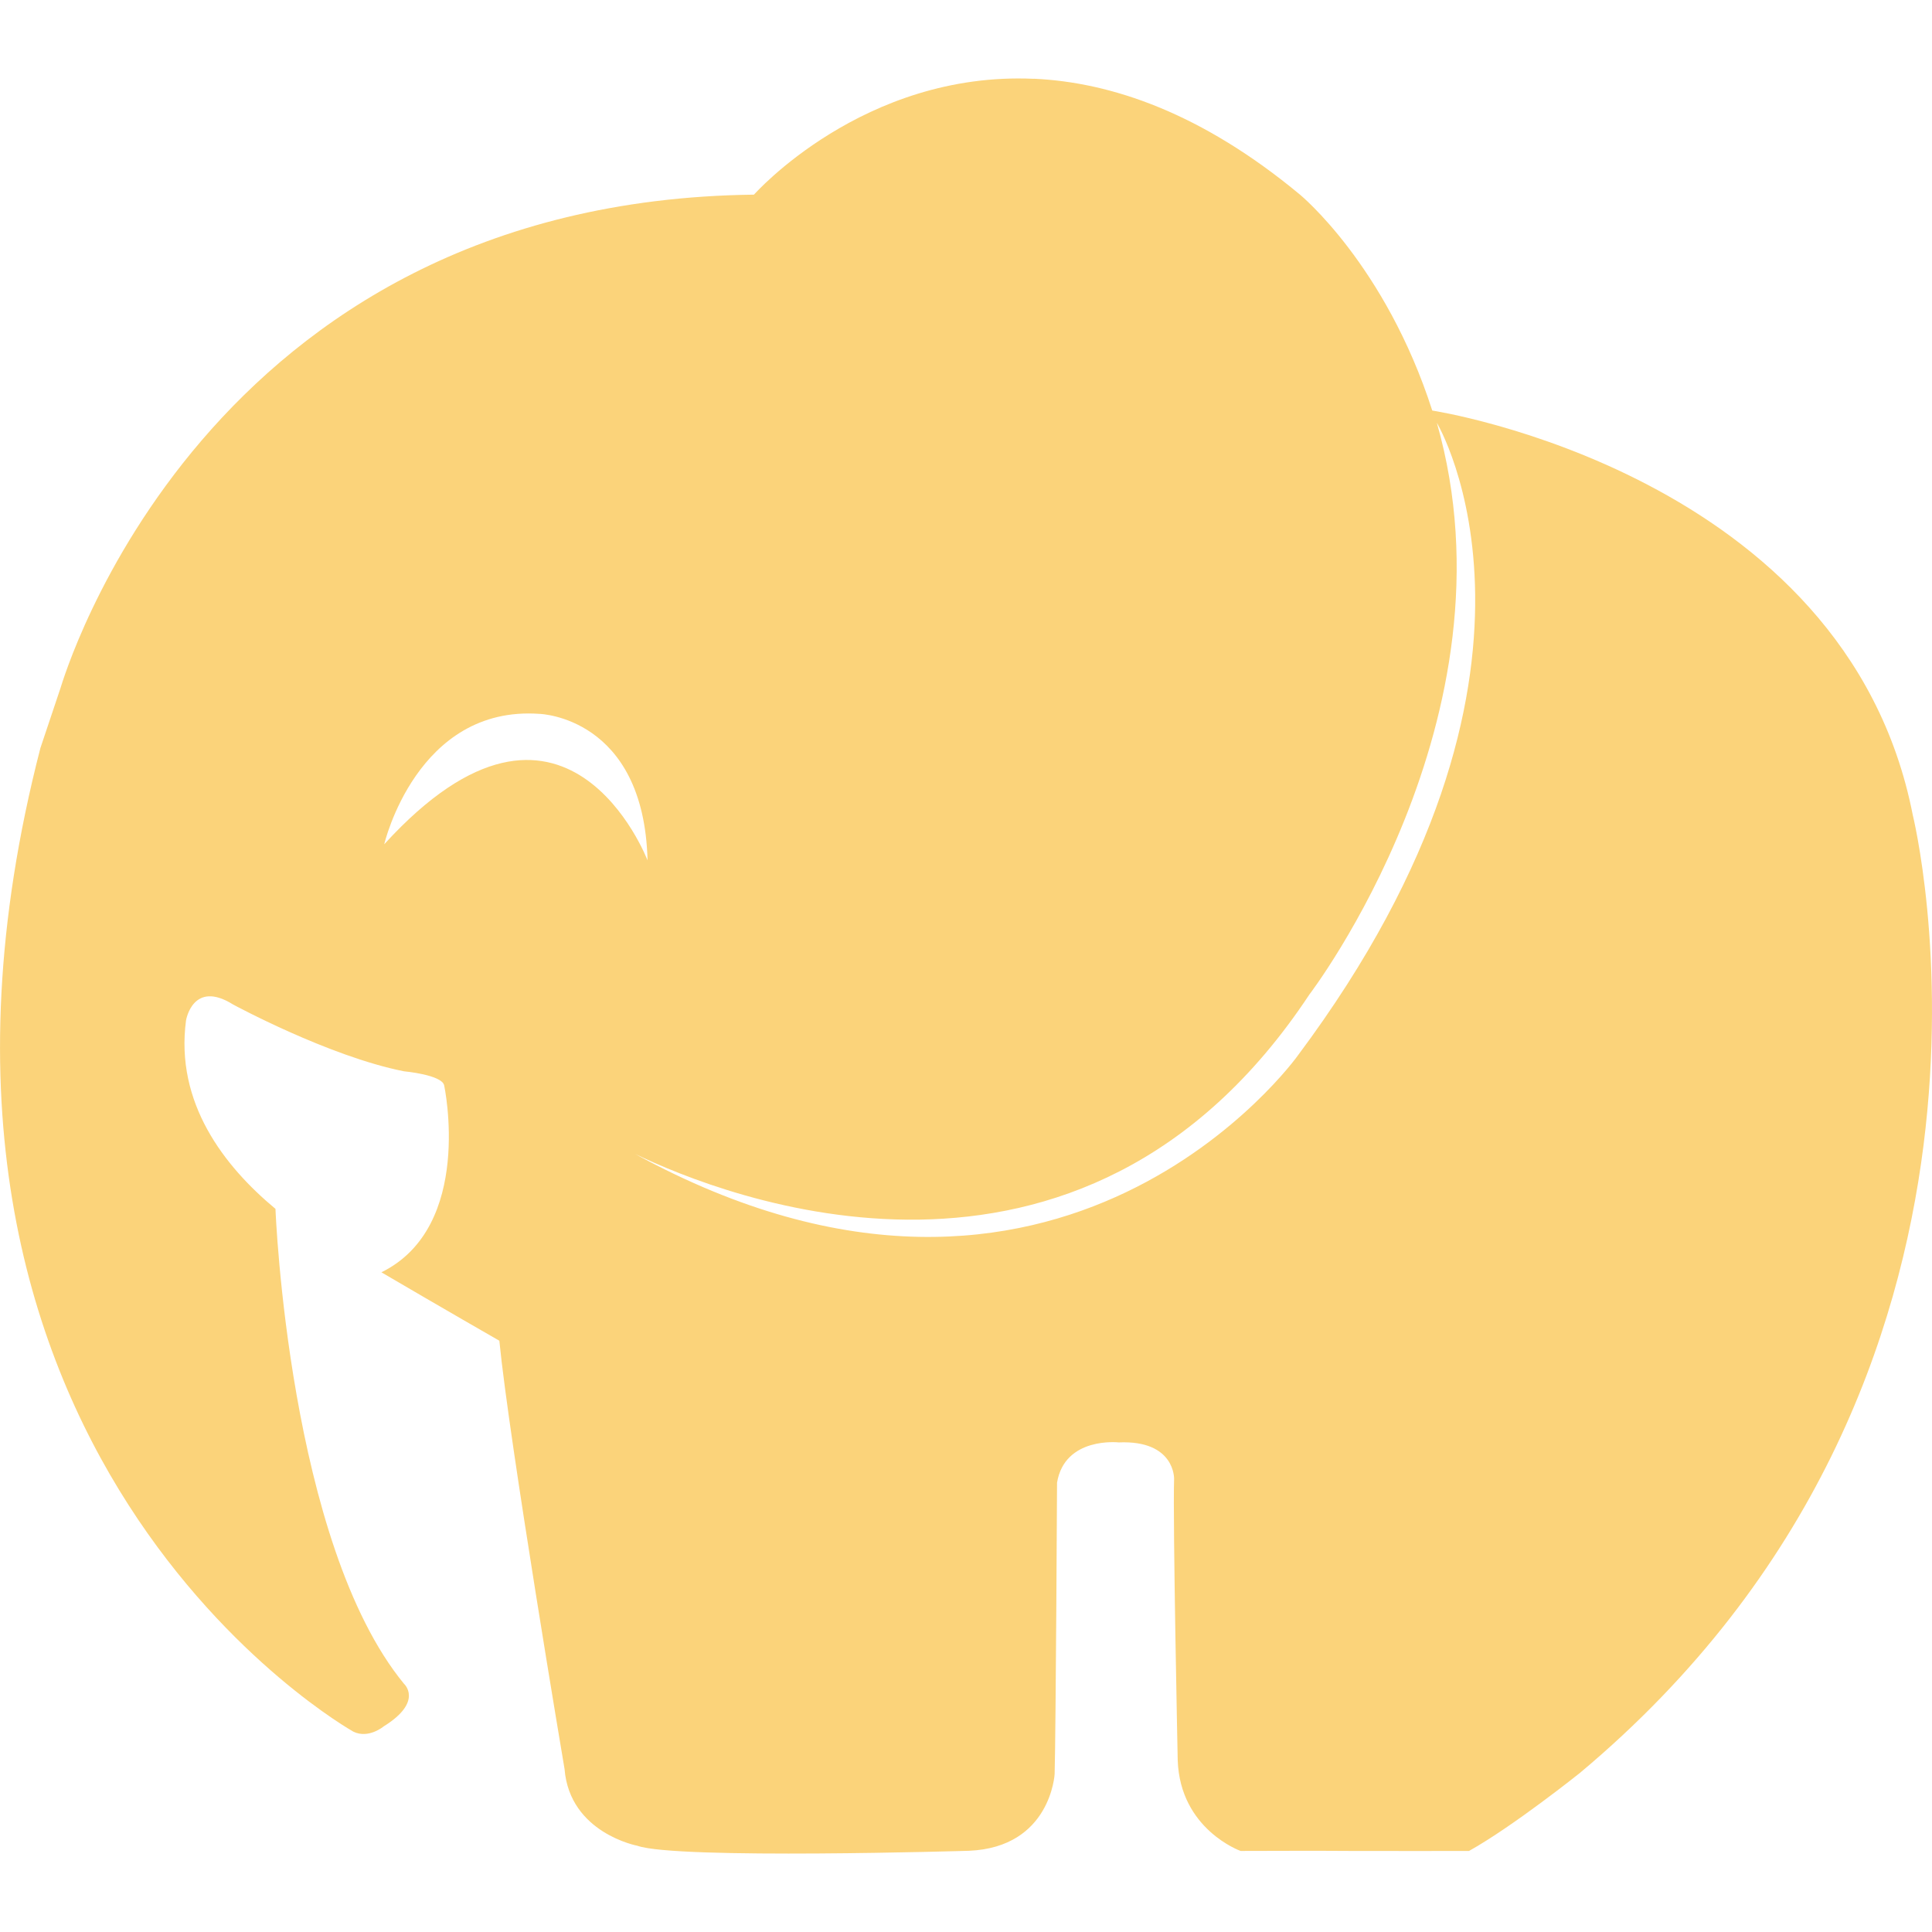 <svg role="img" width="32px" height="32px" viewBox="0 0 24 24" xmlns="http://www.w3.org/2000/svg"><title>Laragon</title><path fill="#fbd37a" d="M12.843.979c-2.12-.096-3.477 1.439-3.477 1.439C2.52 2.5.791 8.429.75 8.552l-.248.74c-2.268 8.78 3.889 12.22 3.889 12.22.188.091.375-.066.375-.066.5-.31.252-.53.252-.53-1.43-1.742-1.595-5.864-1.596-5.899-.64-.532-1.248-1.318-1.111-2.342 0 0 .084-.51.584-.197 0 0 1.186.644 2.123.83-.001 0 .476.043.5.177 0 0 .374 1.752-.78 2.32.745.437 1.465.85 1.465.85.124 1.263.81 5.32.81 5.32.064.797.906.954.906.954.483.172 4.12.062 4.12.062 1.014-.044 1.062-.953 1.062-.953.015-.545.03-3.62.03-3.62.096-.575.766-.5.766-.5.703-.03.688.454.688.454-.017.515.045 3.496.045 3.496.03.858.781 1.125.781 1.125.488 0 .828-.004 1.365 0 .252.002 1.473 0 1.473 0 .55-.307 1.377-.969 1.377-.969 5.868-4.91 4.135-11.9 4.135-11.9C22.93 5.88 17.792 5.1 17.792 5.1c-.582-1.811-1.643-2.682-1.643-2.682-1.222-1.015-2.343-1.396-3.306-1.44zm5.006 4.273s1.845 3.08-1.727 7.86c.001.001-2.94 4.116-8.232 1.223 1.084.523 5.536 2.312 8.375-1.98 0 0 2.632-3.437 1.584-7.103zM6.703 8.868s1.296.036 1.341 1.82c0 0-1.02-2.668-3.271-.2 0 0 .404-1.729 1.93-1.62z"/></svg>